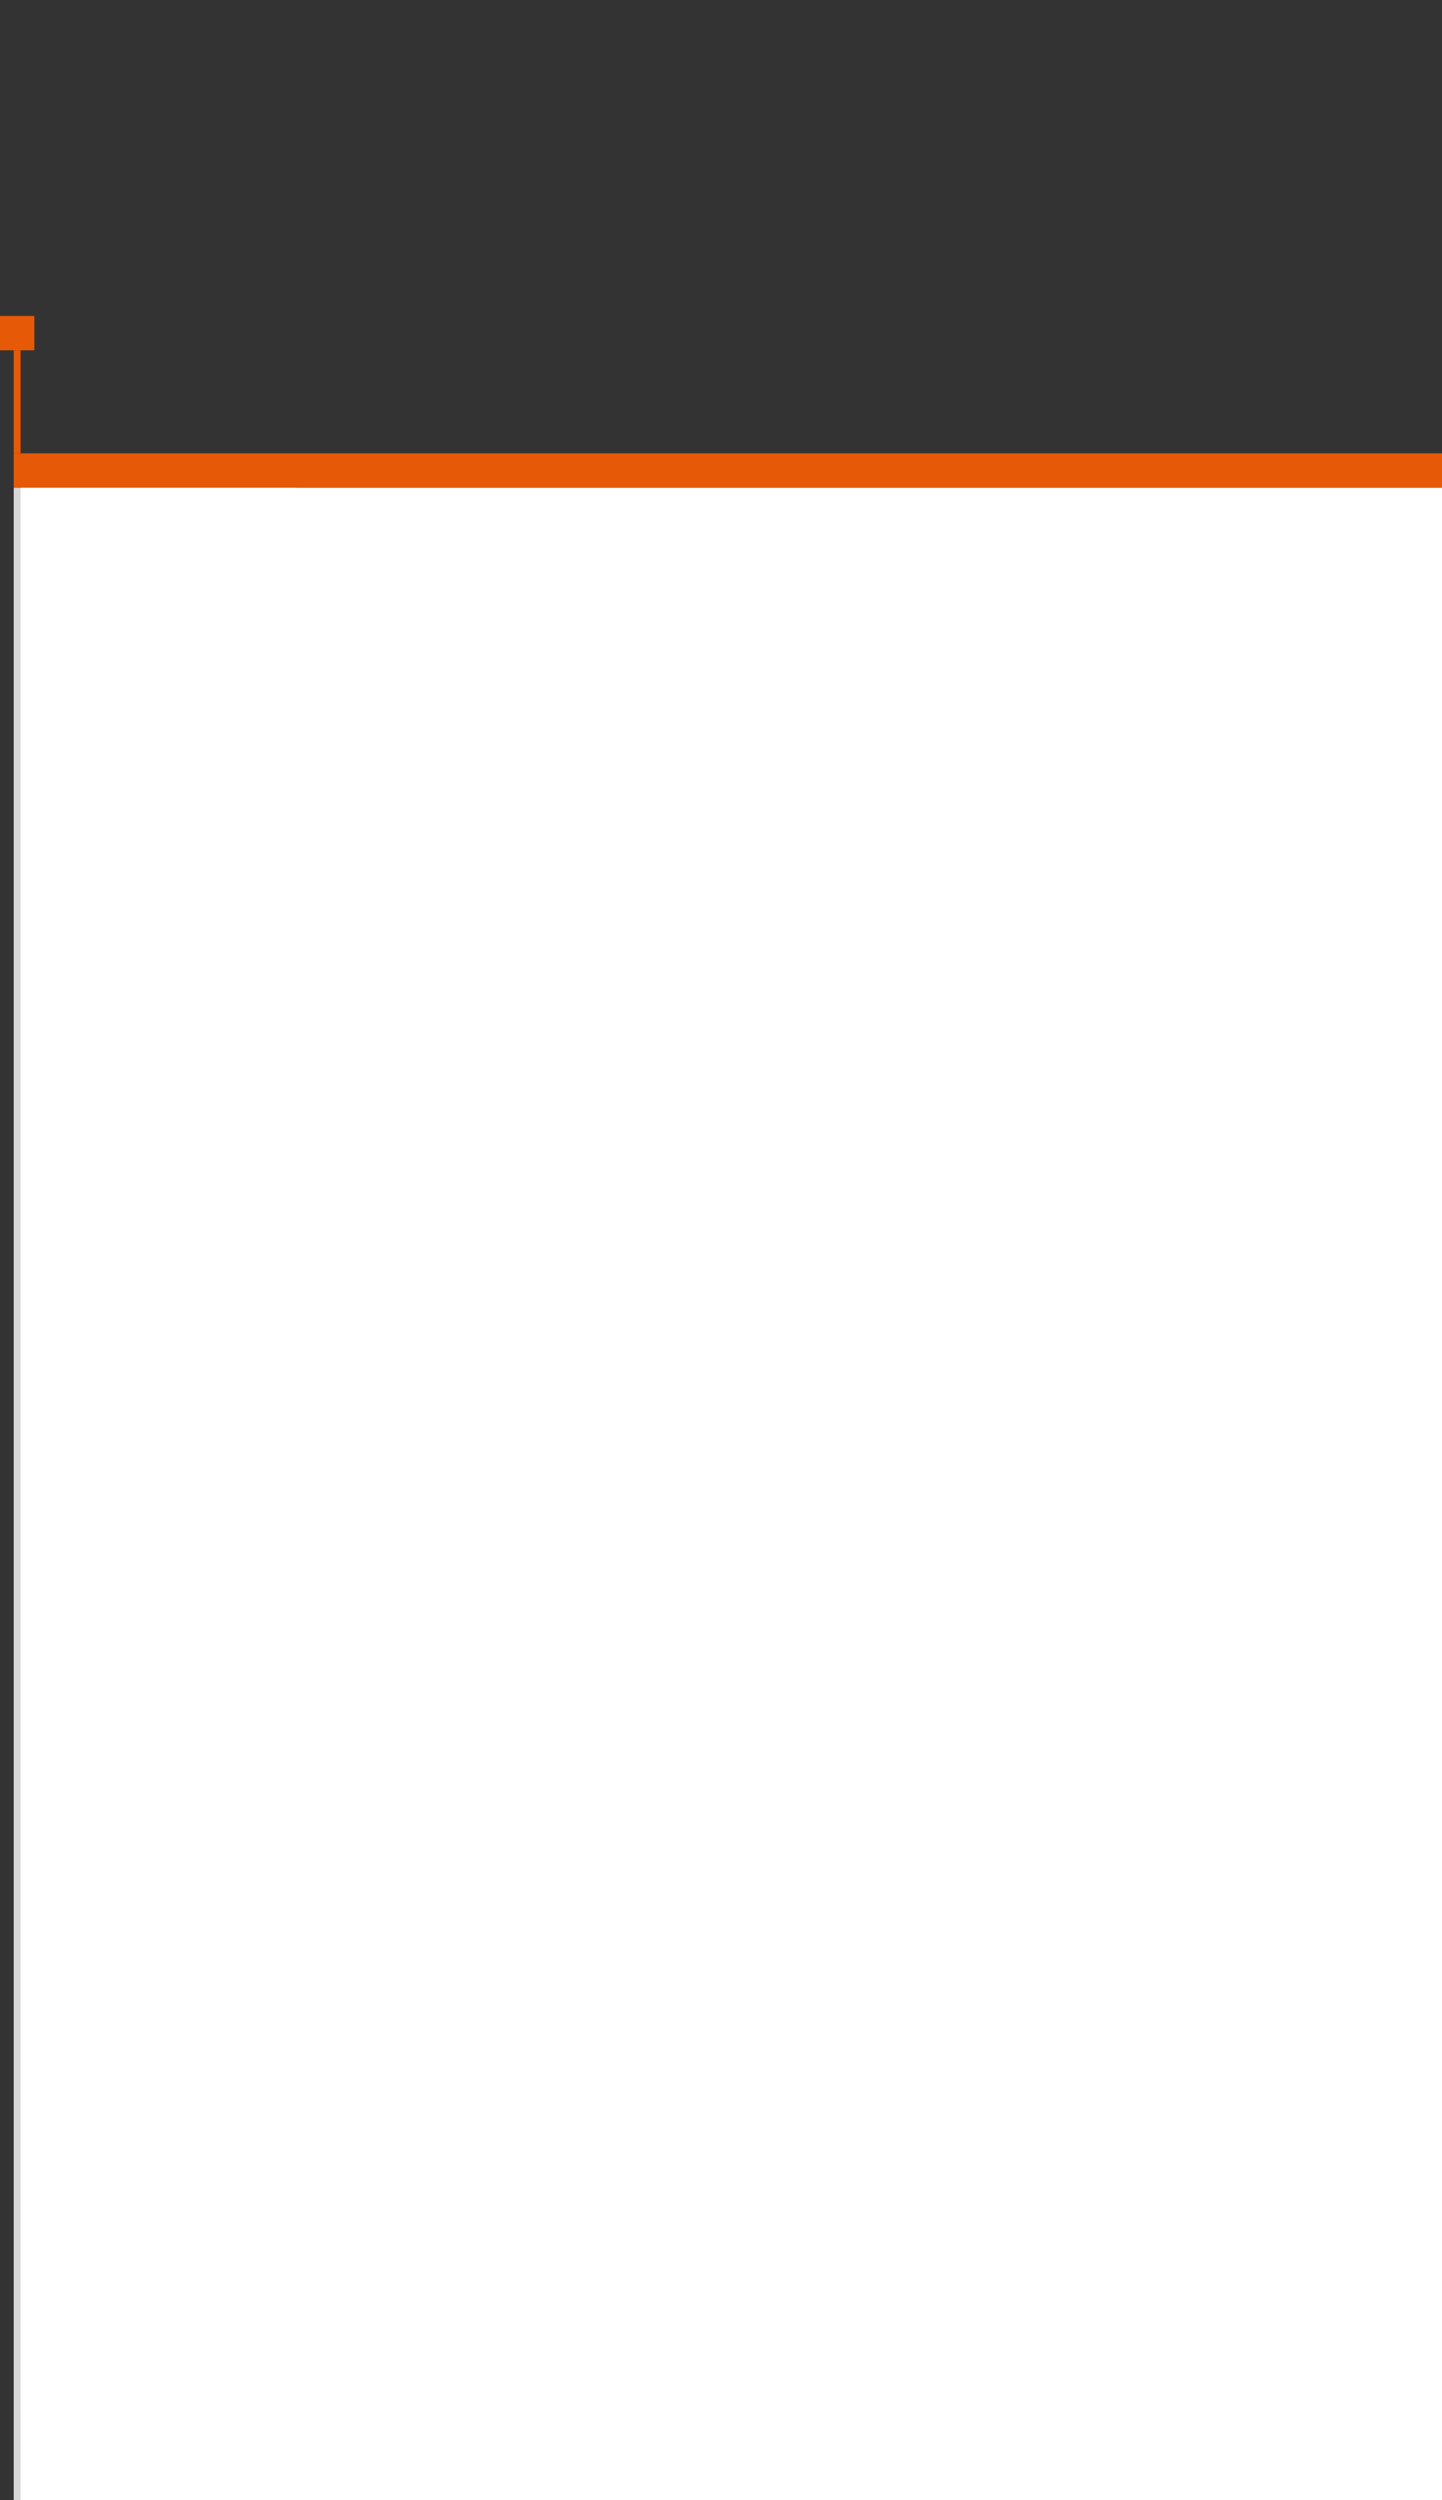 <?xml version="1.0" encoding="UTF-8"?> <svg xmlns="http://www.w3.org/2000/svg" xmlns:xlink="http://www.w3.org/1999/xlink" version="1.1" id="Слой_1" x="0px" y="0px" viewBox="0 0 210 364" style="enable-background:new 0 0 210 364;" xml:space="preserve"><rect x="0" y="0" width="210" height="364" fill="#333333" stroke="none"/> <style type="text/css"> .st0{fill:#D8D8D8;} .st1{fill:#FFFFFF;} .st2{fill:#E65907;} </style> <rect x="2" y="71" class="st0" width="41.2" height="293"></rect> <rect x="3" y="71" class="st1" width="207" height="293"></rect> <rect y="46" class="st2" width="5" height="5"></rect> <rect x="2" y="51" class="st2" width="1" height="15"></rect> <rect x="2" y="66" class="st2" width="208" height="5"></rect> </svg> 